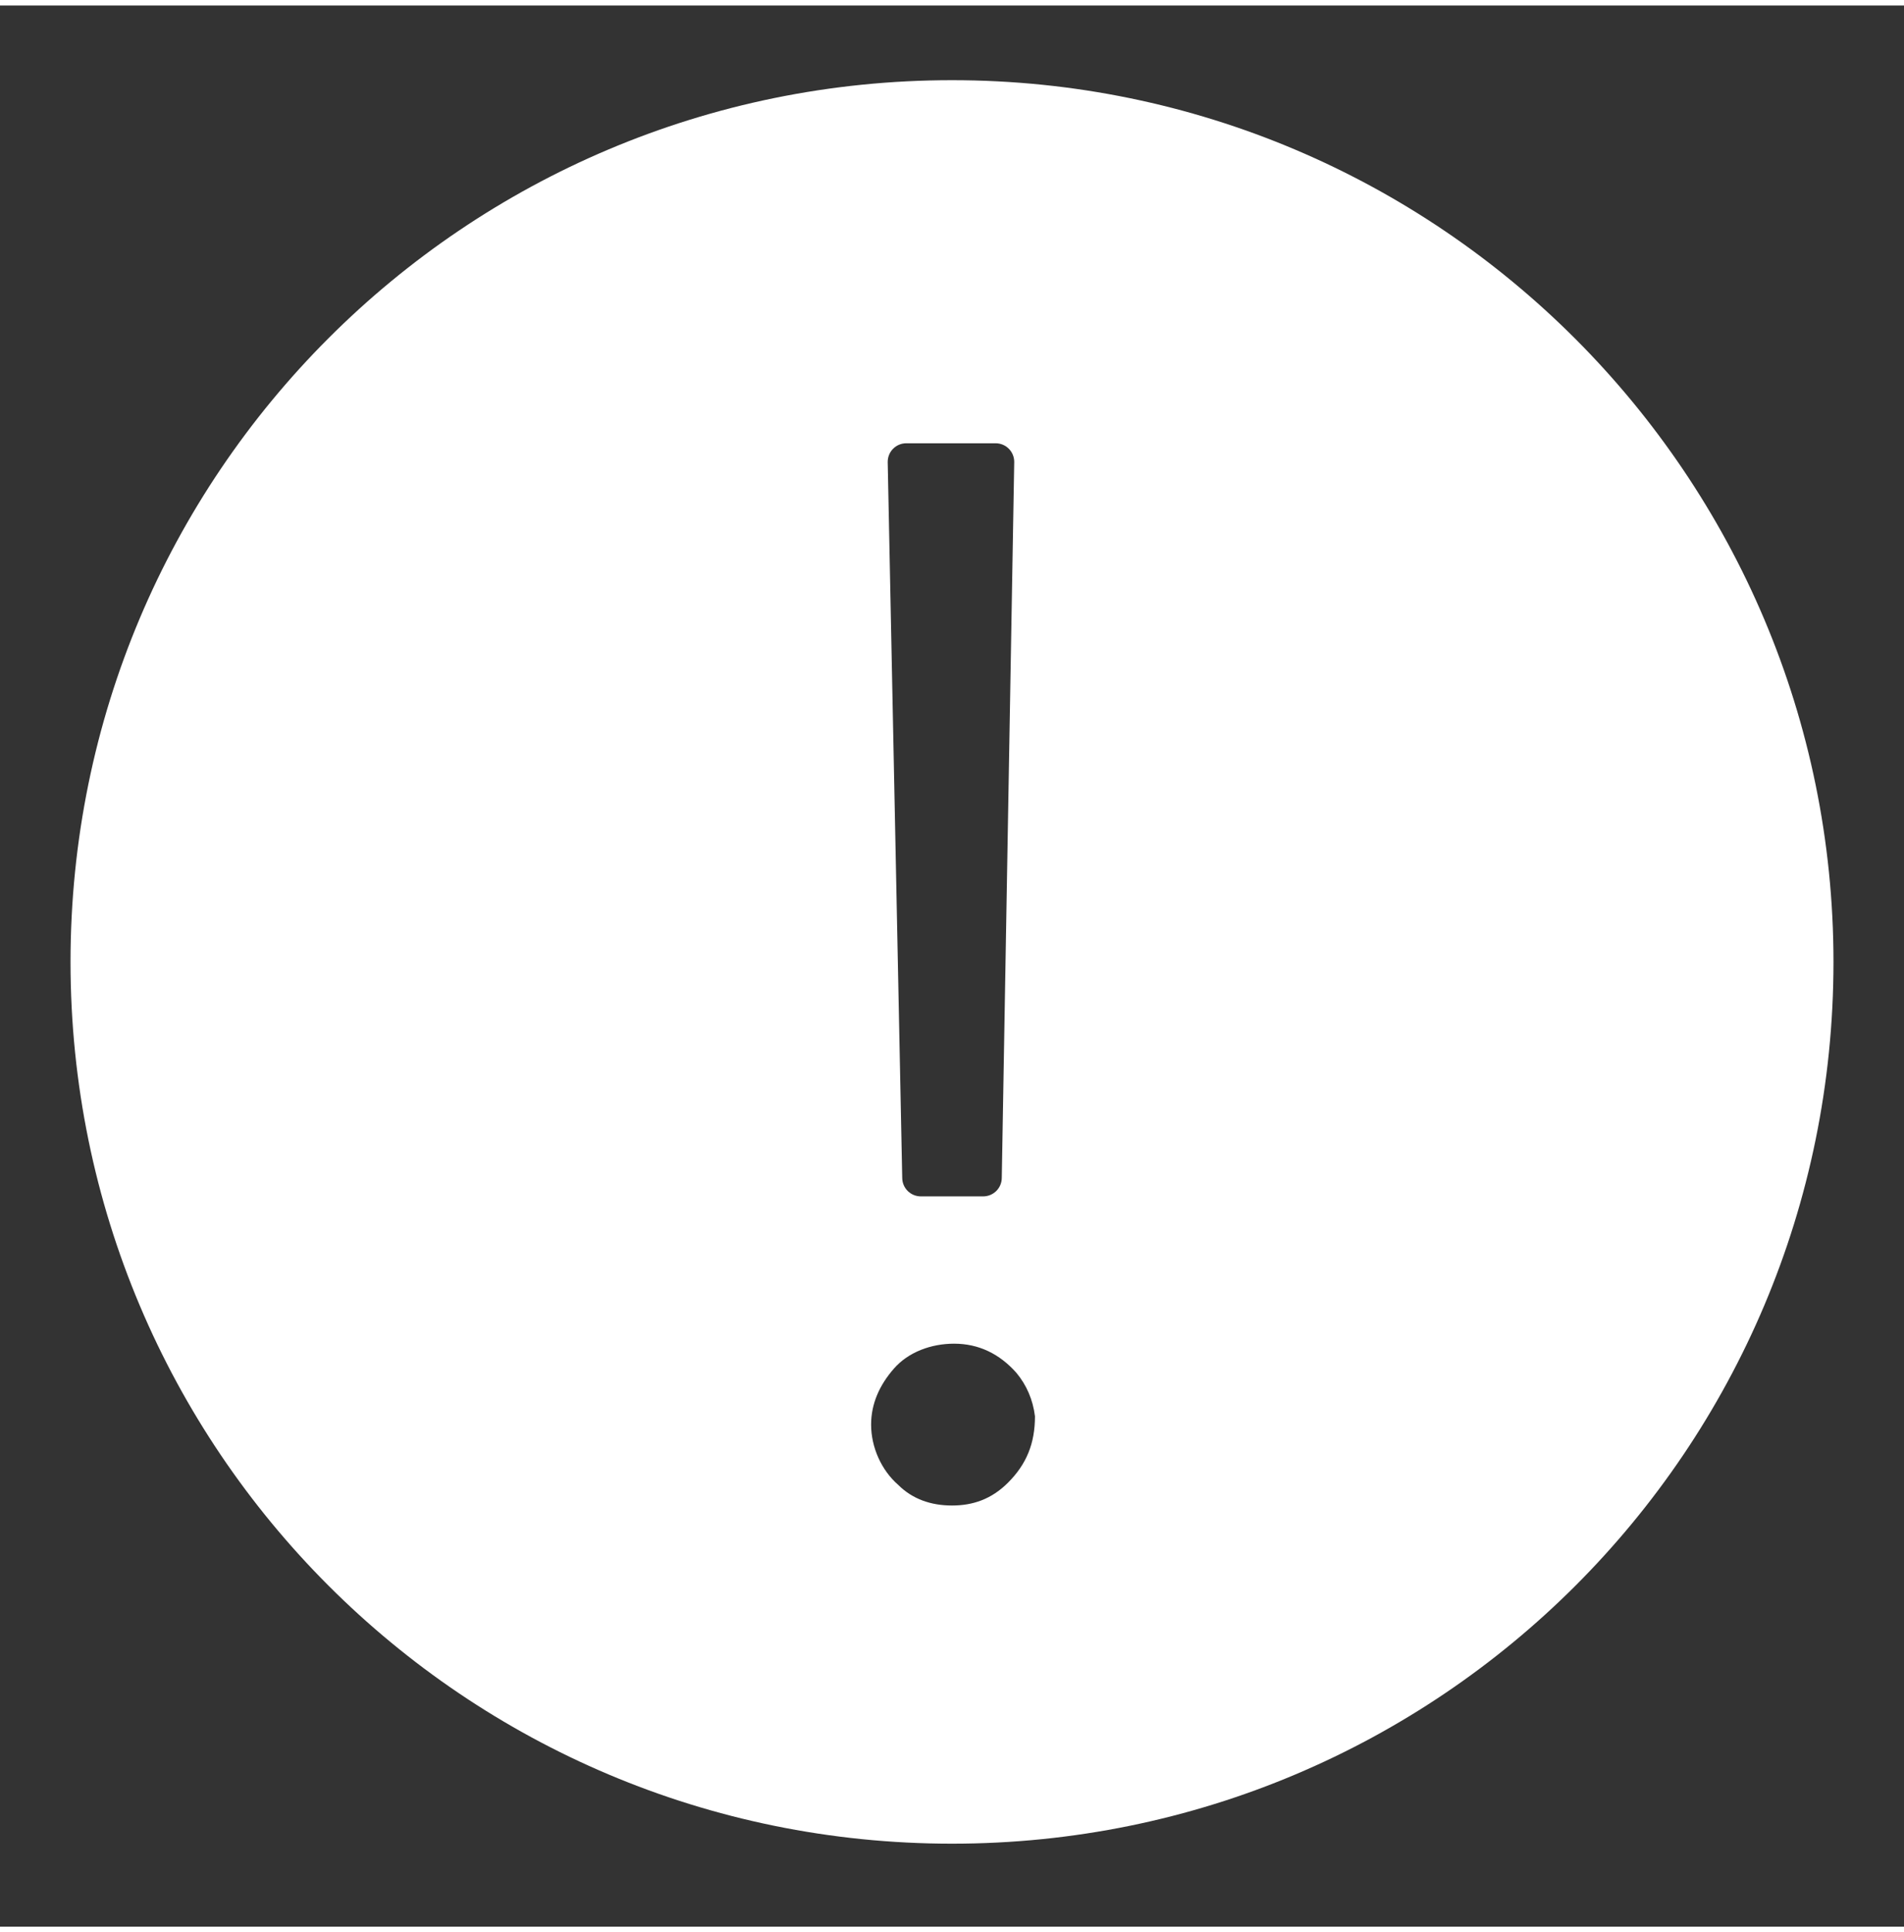 <?xml version="1.0" encoding="utf-8"?>
<svg xmlns="http://www.w3.org/2000/svg" xmlns:xlink="http://www.w3.org/1999/xlink" version="1.1" id="Layer_1" x="0px" y="0px" viewBox="0 0 91.8 92.6" style="enable-background:new 0 0 91.8 92.6;" xml:space="preserve" width="69" height="70">
<rect x="0" y="0" width="91.8" height="92.6" fill="#333333" stroke="none"/>
<style type="text/css">
	.st0{fill:#FFFFFF;}
</style>
<path class="st0" d="M45.9,3.6c-23.5,0-42.5,19-42.5,42.5s19,42.5,42.5,42.5s42.5-19,42.5-42.5C88.4,22.7,69.4,3.6,45.9,3.6z   M43.7,21.1H48c0.5,0,0.9,0.4,0.9,0.9l-0.6,34.5c0,0.5-0.4,0.9-0.9,0.9h-3c-0.5,0-0.9-0.4-0.9-0.9L42.8,22  C42.8,21.5,43.2,21.1,43.7,21.1z M48.6,71.2c-0.8,0.8-1.7,1.1-2.7,1.1s-1.9-0.3-2.6-1c-0.8-0.7-1.3-1.8-1.3-2.9c0-1,0.4-1.9,1.1-2.7  c0.7-0.8,1.8-1.2,2.9-1.2c1.2,0,2.2,0.5,3,1.4c0.5,0.6,0.8,1.3,0.9,2.1C49.9,69.3,49.5,70.3,48.6,71.2z"/>
</svg>
